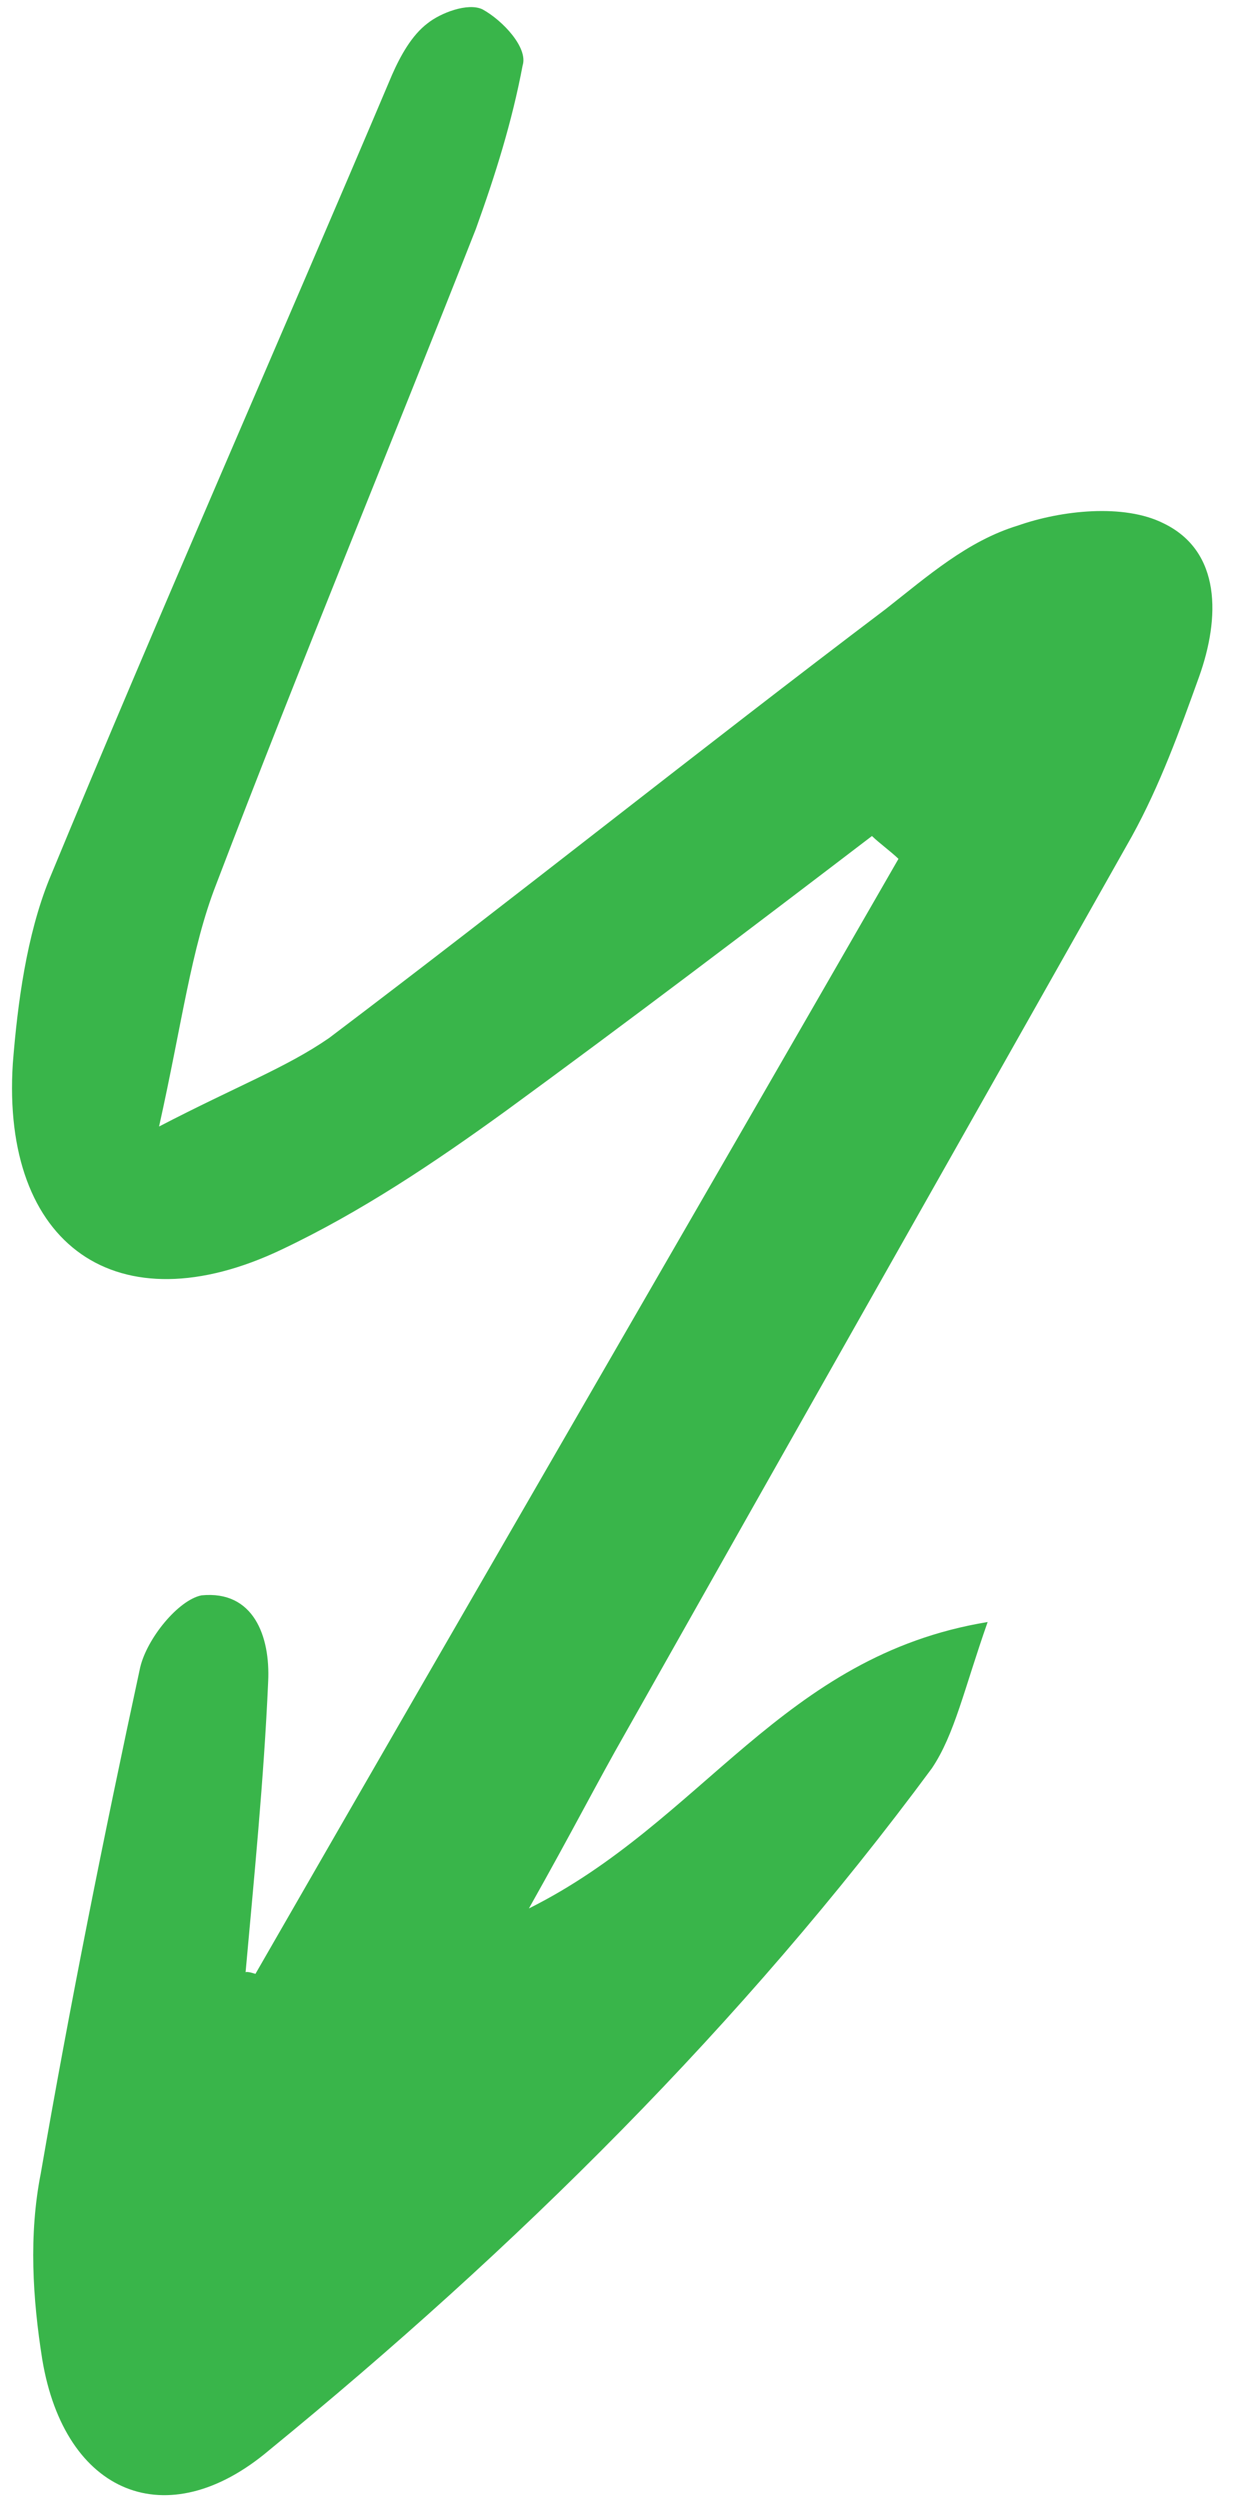 <svg width="41" height="83" viewBox="0 0 41 83" fill="none" xmlns="http://www.w3.org/2000/svg">
<path d="M8.487 65.533C15.576 53.21 22.762 40.837 29.852 28.514C29.607 28.277 29.216 27.993 28.971 27.756C24.966 30.812 20.866 33.918 16.811 36.879C14.426 38.606 11.991 40.237 9.356 41.486C3.896 44.083 0.04 41.346 0.426 35.307C0.586 33.278 0.889 31.053 1.631 29.207C5.348 20.22 9.26 11.374 13.027 2.482C13.306 1.85 13.681 1.169 14.206 0.774C14.635 0.43 15.546 0.077 16.032 0.311C16.714 0.686 17.549 1.589 17.365 2.171C17.009 4.059 16.458 5.805 15.811 7.601C12.982 14.789 9.962 22.076 7.183 29.36C6.349 31.496 6.051 33.962 5.285 37.401C7.87 36.057 9.501 35.451 10.933 34.463C17.132 29.779 23.231 24.904 29.429 20.22C30.811 19.136 32.144 17.957 33.825 17.447C35.264 16.942 37.336 16.715 38.65 17.37C40.595 18.304 40.534 20.525 39.841 22.466C39.194 24.262 38.547 26.058 37.609 27.762C31.978 37.746 26.393 47.584 20.762 57.567C19.87 59.125 19.028 60.78 17.573 63.361C23.366 60.469 25.98 54.974 32.815 53.851C32.031 56.083 31.717 57.584 30.963 58.706C24.68 67.204 17.127 74.66 8.933 81.355C5.552 84.208 2.152 82.815 1.405 78.339C1.083 76.317 0.952 74.196 1.354 72.162C2.326 66.549 3.443 60.981 4.656 55.364C4.882 54.395 5.923 53.123 6.693 52.966C8.427 52.794 8.983 54.329 8.91 55.826C8.769 59.062 8.436 62.397 8.15 65.587C8.05 65.395 8.341 65.487 8.487 65.533Z" fill="#39B54A"/>
</svg>
